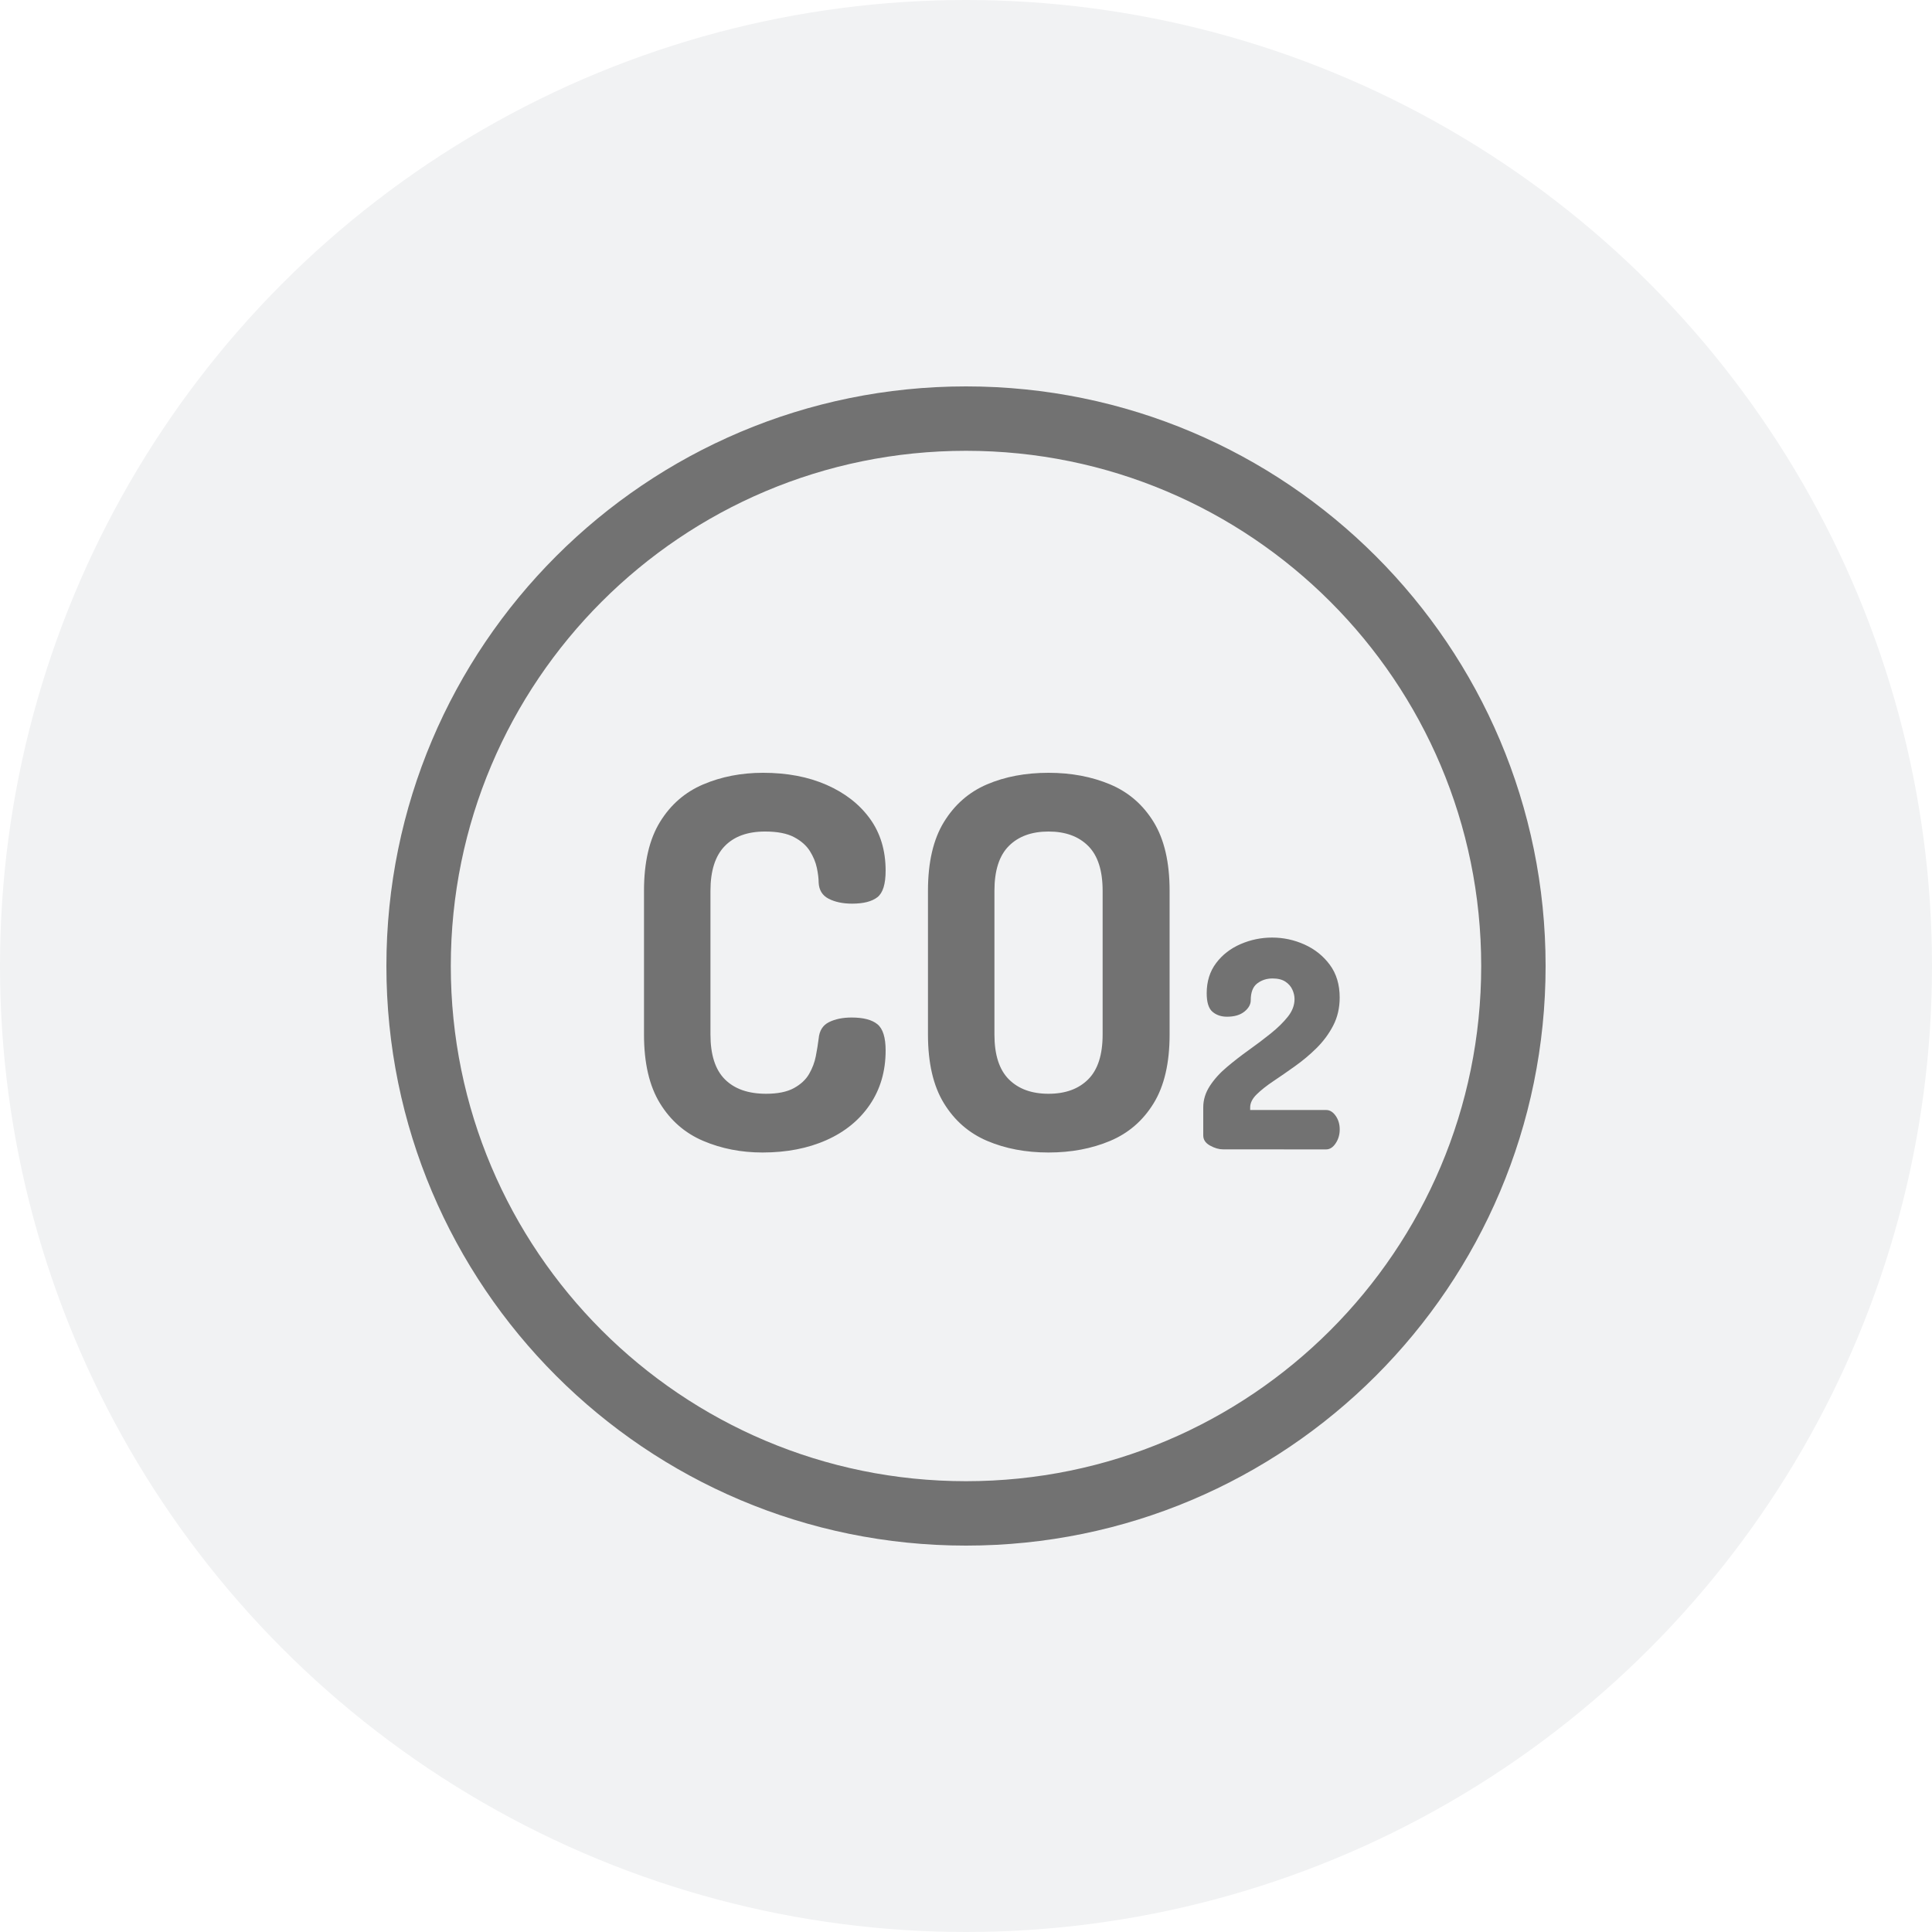 <svg height="60" viewBox="0 0 60 60" width="60" xmlns="http://www.w3.org/2000/svg" xmlns:xlink="http://www.w3.org/1999/xlink"><filter id="a"><feColorMatrix in="SourceGraphic" type="matrix" values="0 0 0 0 0.008 0 0 0 0 0.016 0 0 0 0 0.255 0 0 0 1 0"/></filter><g fill="none" fill-rule="evenodd"><circle cx="30" cy="30" fill="#f1f2f3" r="30"/><g fill="#727272" fill-rule="nonzero" filter="url(#a)" transform="translate(12 12)"><path d="m18 0c9.941 0 18 8.059 18 18s-8.059 18-18 18-18-8.059-18-18 8.059-18 18-18zm0 2c-8.837 0-16 7.163-16 16s7.163 16 16 16 16-7.163 16-16-7.163-16-16-16z"/><path d="m11.68 23.792c.747 0 1.408-.128 1.984-.384s1.027-.624 1.352-1.104.488-1.04.488-1.68c0-.405-.085-.677-.256-.816s-.437-.208-.8-.208c-.277 0-.512.048-.704.144s-.299.267-.32.512c-.021.171-.051.352-.088.544s-.107.376-.208.552-.259.323-.472.44-.501.176-.864.176c-.555 0-.981-.149-1.28-.448s-.448-.763-.448-1.392v-4.464c0-.619.147-1.08.44-1.384s.712-.456 1.256-.456c.384 0 .685.059.904.176s.381.261.488.432.179.344.216.52.056.328.056.456c.011.235.115.403.312.504s.44.152.728.152c.352 0 .613-.067.784-.2s.256-.408.256-.824c0-.629-.163-1.168-.488-1.616s-.773-.797-1.344-1.048-1.229-.376-1.976-.376c-.672 0-1.291.12-1.856.36-.565.24-1.013.629-1.344 1.168s-.496 1.251-.496 2.136v4.464c0 .885.165 1.597.496 2.136s.779.928 1.344 1.168c.565.24 1.179.36 1.84.36zm8.883 0c.704 0 1.341-.12 1.912-.36.571-.24 1.021-.629 1.352-1.168.331-.539.496-1.251.496-2.136v-4.464c0-.885-.165-1.597-.496-2.136-.331-.539-.781-.928-1.352-1.168-.571-.24-1.208-.36-1.912-.36-.715 0-1.352.12-1.912.36s-1.005.629-1.336 1.168c-.331.539-.496 1.251-.496 2.136v4.464c0 .885.165 1.597.496 2.136.331.539.779.928 1.344 1.168.565.24 1.2.36 1.904.36zm0-1.824c-.523 0-.933-.149-1.232-.448-.299-.299-.448-.763-.448-1.392v-4.464c0-.629.149-1.093.448-1.392.299-.299.709-.448 1.232-.448.523 0 .933.149 1.232.448.299.299.448.763.448 1.392v4.464c0 .629-.149 1.093-.448 1.392-.299.299-.709.448-1.232.448zm8.62 1.728c.114 0 .213-.063.297-.189s.126-.27.126-.432-.042-.303-.126-.423-.183-.18-.297-.18h-2.358v-.081c0-.138.068-.273.203-.405s.307-.269.517-.409.433-.295.67-.464.461-.355.67-.562.383-.44.517-.698.203-.549.203-.873c0-.402-.102-.741-.306-1.017s-.467-.486-.787-.63-.655-.216-1.004-.216c-.342 0-.669.068-.981.203s-.566.332-.76.59-.292.57-.292.936c0 .282.06.474.18.576s.27.153.45.153c.228 0 .408-.052.54-.158s.198-.224.198-.355c0-.246.068-.42.203-.522s.292-.153.472-.153c.168 0 .301.033.401.099s.171.148.216.247.068.197.068.292c0 .192-.069.375-.207.549s-.314.346-.526.517-.441.344-.684.517-.472.352-.689.535-.392.378-.526.585-.203.427-.203.661v.873c0 .132.07.237.211.315s.275.117.401.117z"/></g></g></svg>